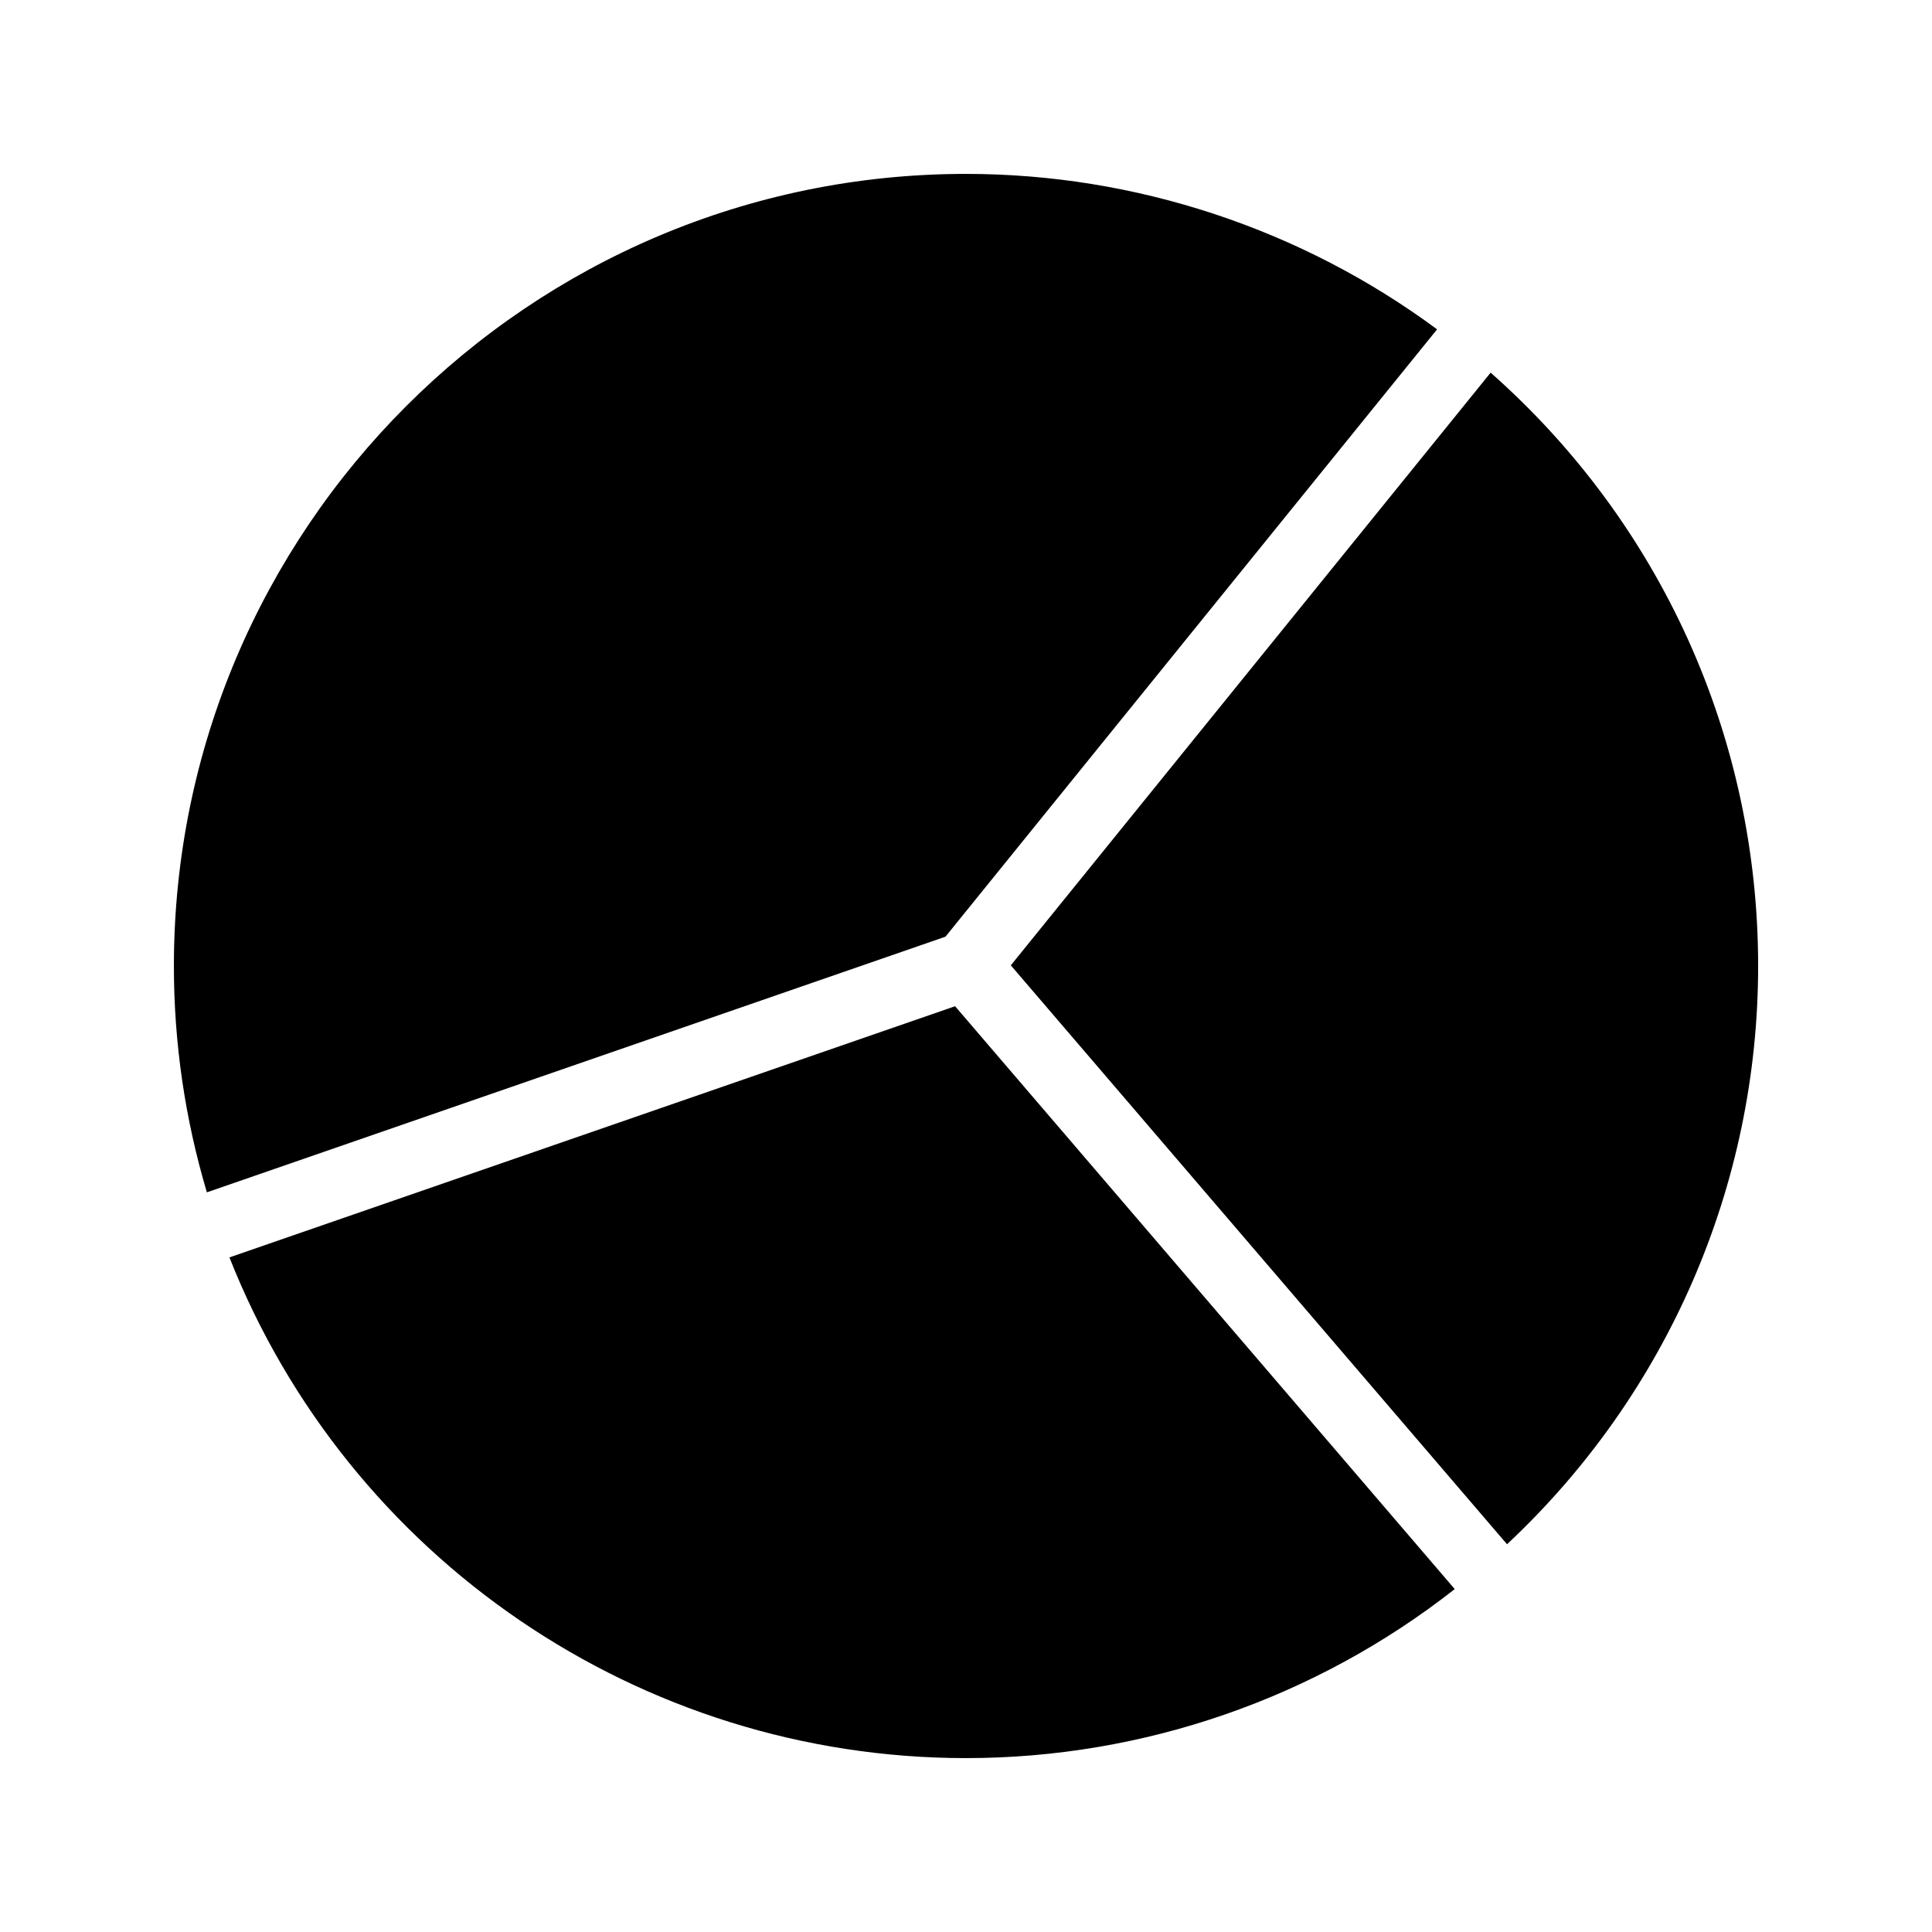 <?xml version="1.0" encoding="UTF-8"?>
<!-- Uploaded to: SVG Repo, www.svgrepo.com, Generator: SVG Repo Mixer Tools -->
<svg fill="#000000" width="800px" height="800px" version="1.1" viewBox="144 144 512 512" xmlns="http://www.w3.org/2000/svg">
 <g>
  <path d="m397.11 410.66-192.31 66.566c31.531 79.742 108.84 132.69 195.2 132.69 47.012 0 92.652-15.84 129.52-44.789l-8.082-9.43z"/>
  <path d="m438.35 338.12 86.492-106.84c-35.977-26.633-79.949-41.195-124.84-41.195-115.75 0-209.92 94.168-209.92 209.92 0 20.375 2.941 40.508 8.746 59.977l195.73-67.75z"/>
  <path d="m539.03 242.76-86.465 106.8-40.688 50.262 131.5 153.42c42.406-39.676 66.547-95.02 66.547-153.25 0-60.52-25.723-117.32-70.891-157.24z"/>
 </g>
</svg>